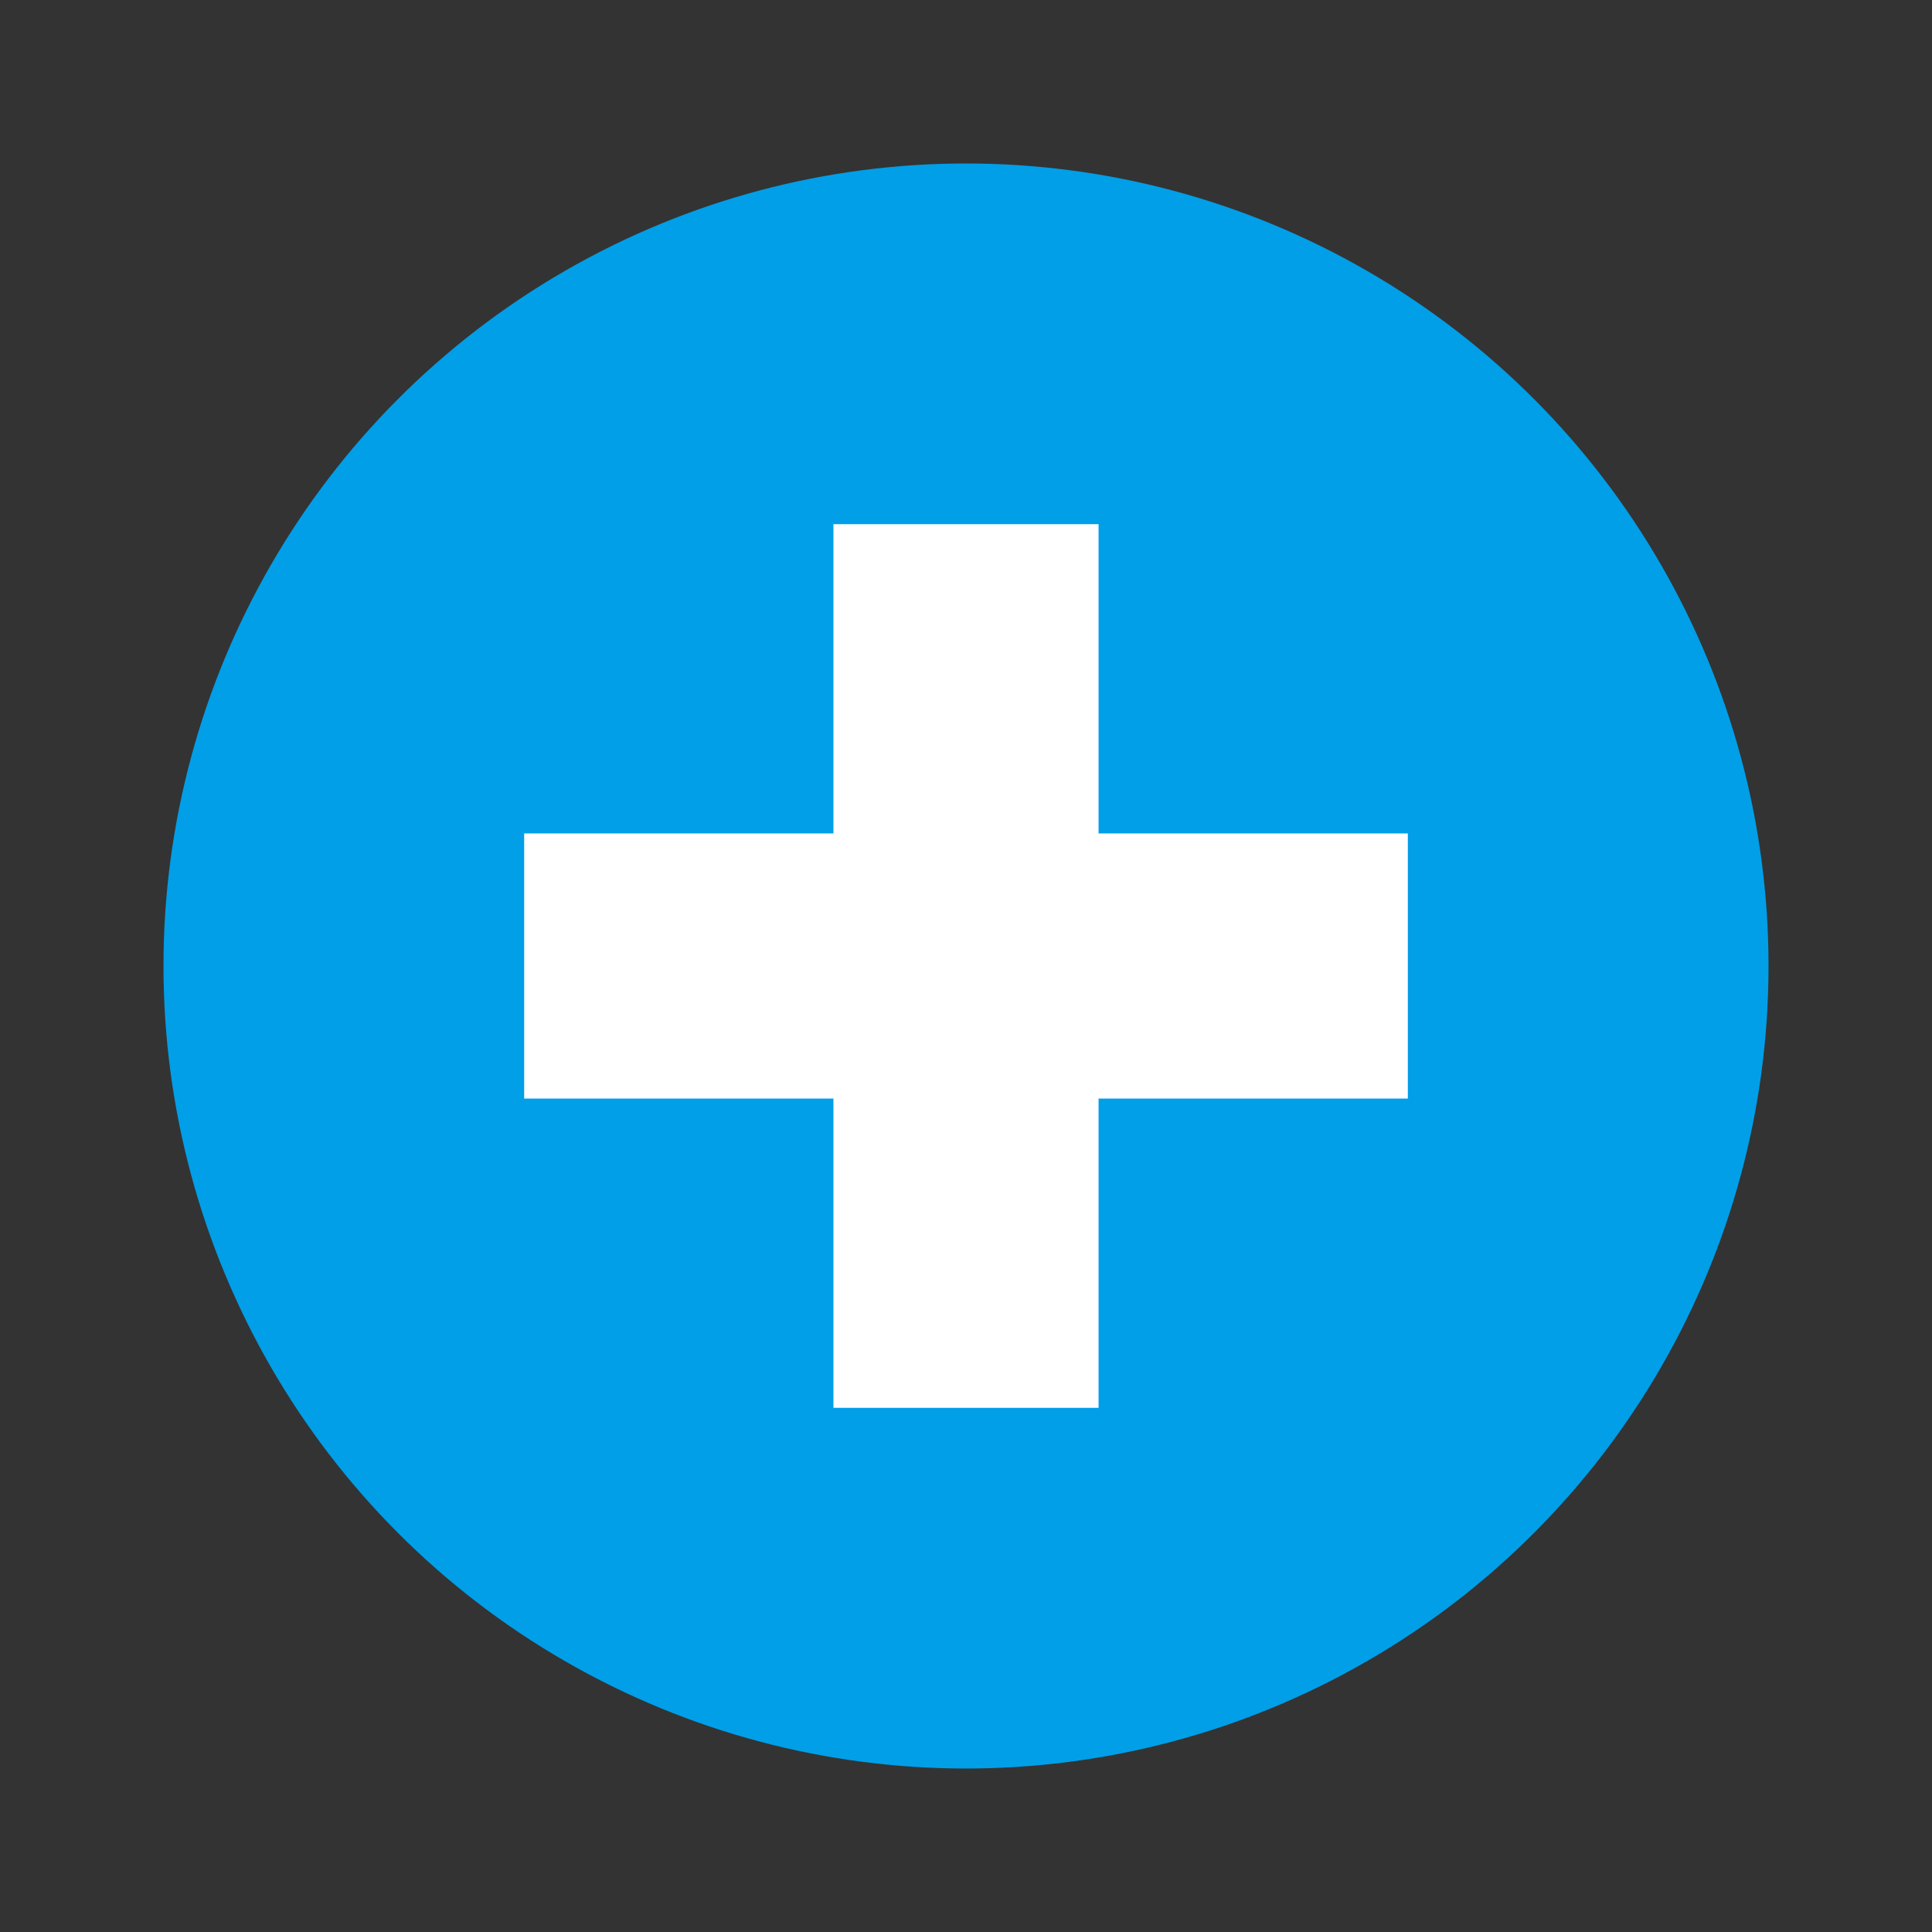 <?xml version="1.0" encoding="UTF-8"?> <svg xmlns="http://www.w3.org/2000/svg" id="_レイヤー_2" viewBox="0 0 130 130"><rect x="0" y="0" width="130" height="130" fill="#333333" stroke="none"/><defs><style>.cls-1{fill:none;}.cls-1,.cls-2,.cls-3{stroke-width:0px;}.cls-2{fill:#fff;}.cls-3{fill:#009fe8;}</style></defs><g id="_レイヤー_2-2"><circle class="cls-3" cx="65" cy="65" r="54"></circle><polygon class="cls-2" points="73.92 94.73 73.92 73.92 94.73 73.92 94.73 56.08 73.92 56.08 73.92 35.27 56.08 35.27 56.08 56.08 35.27 56.08 35.27 73.92 56.08 73.92 56.08 94.73 73.92 94.73"></polygon><rect class="cls-1" width="130" height="130"></rect></g></svg> 